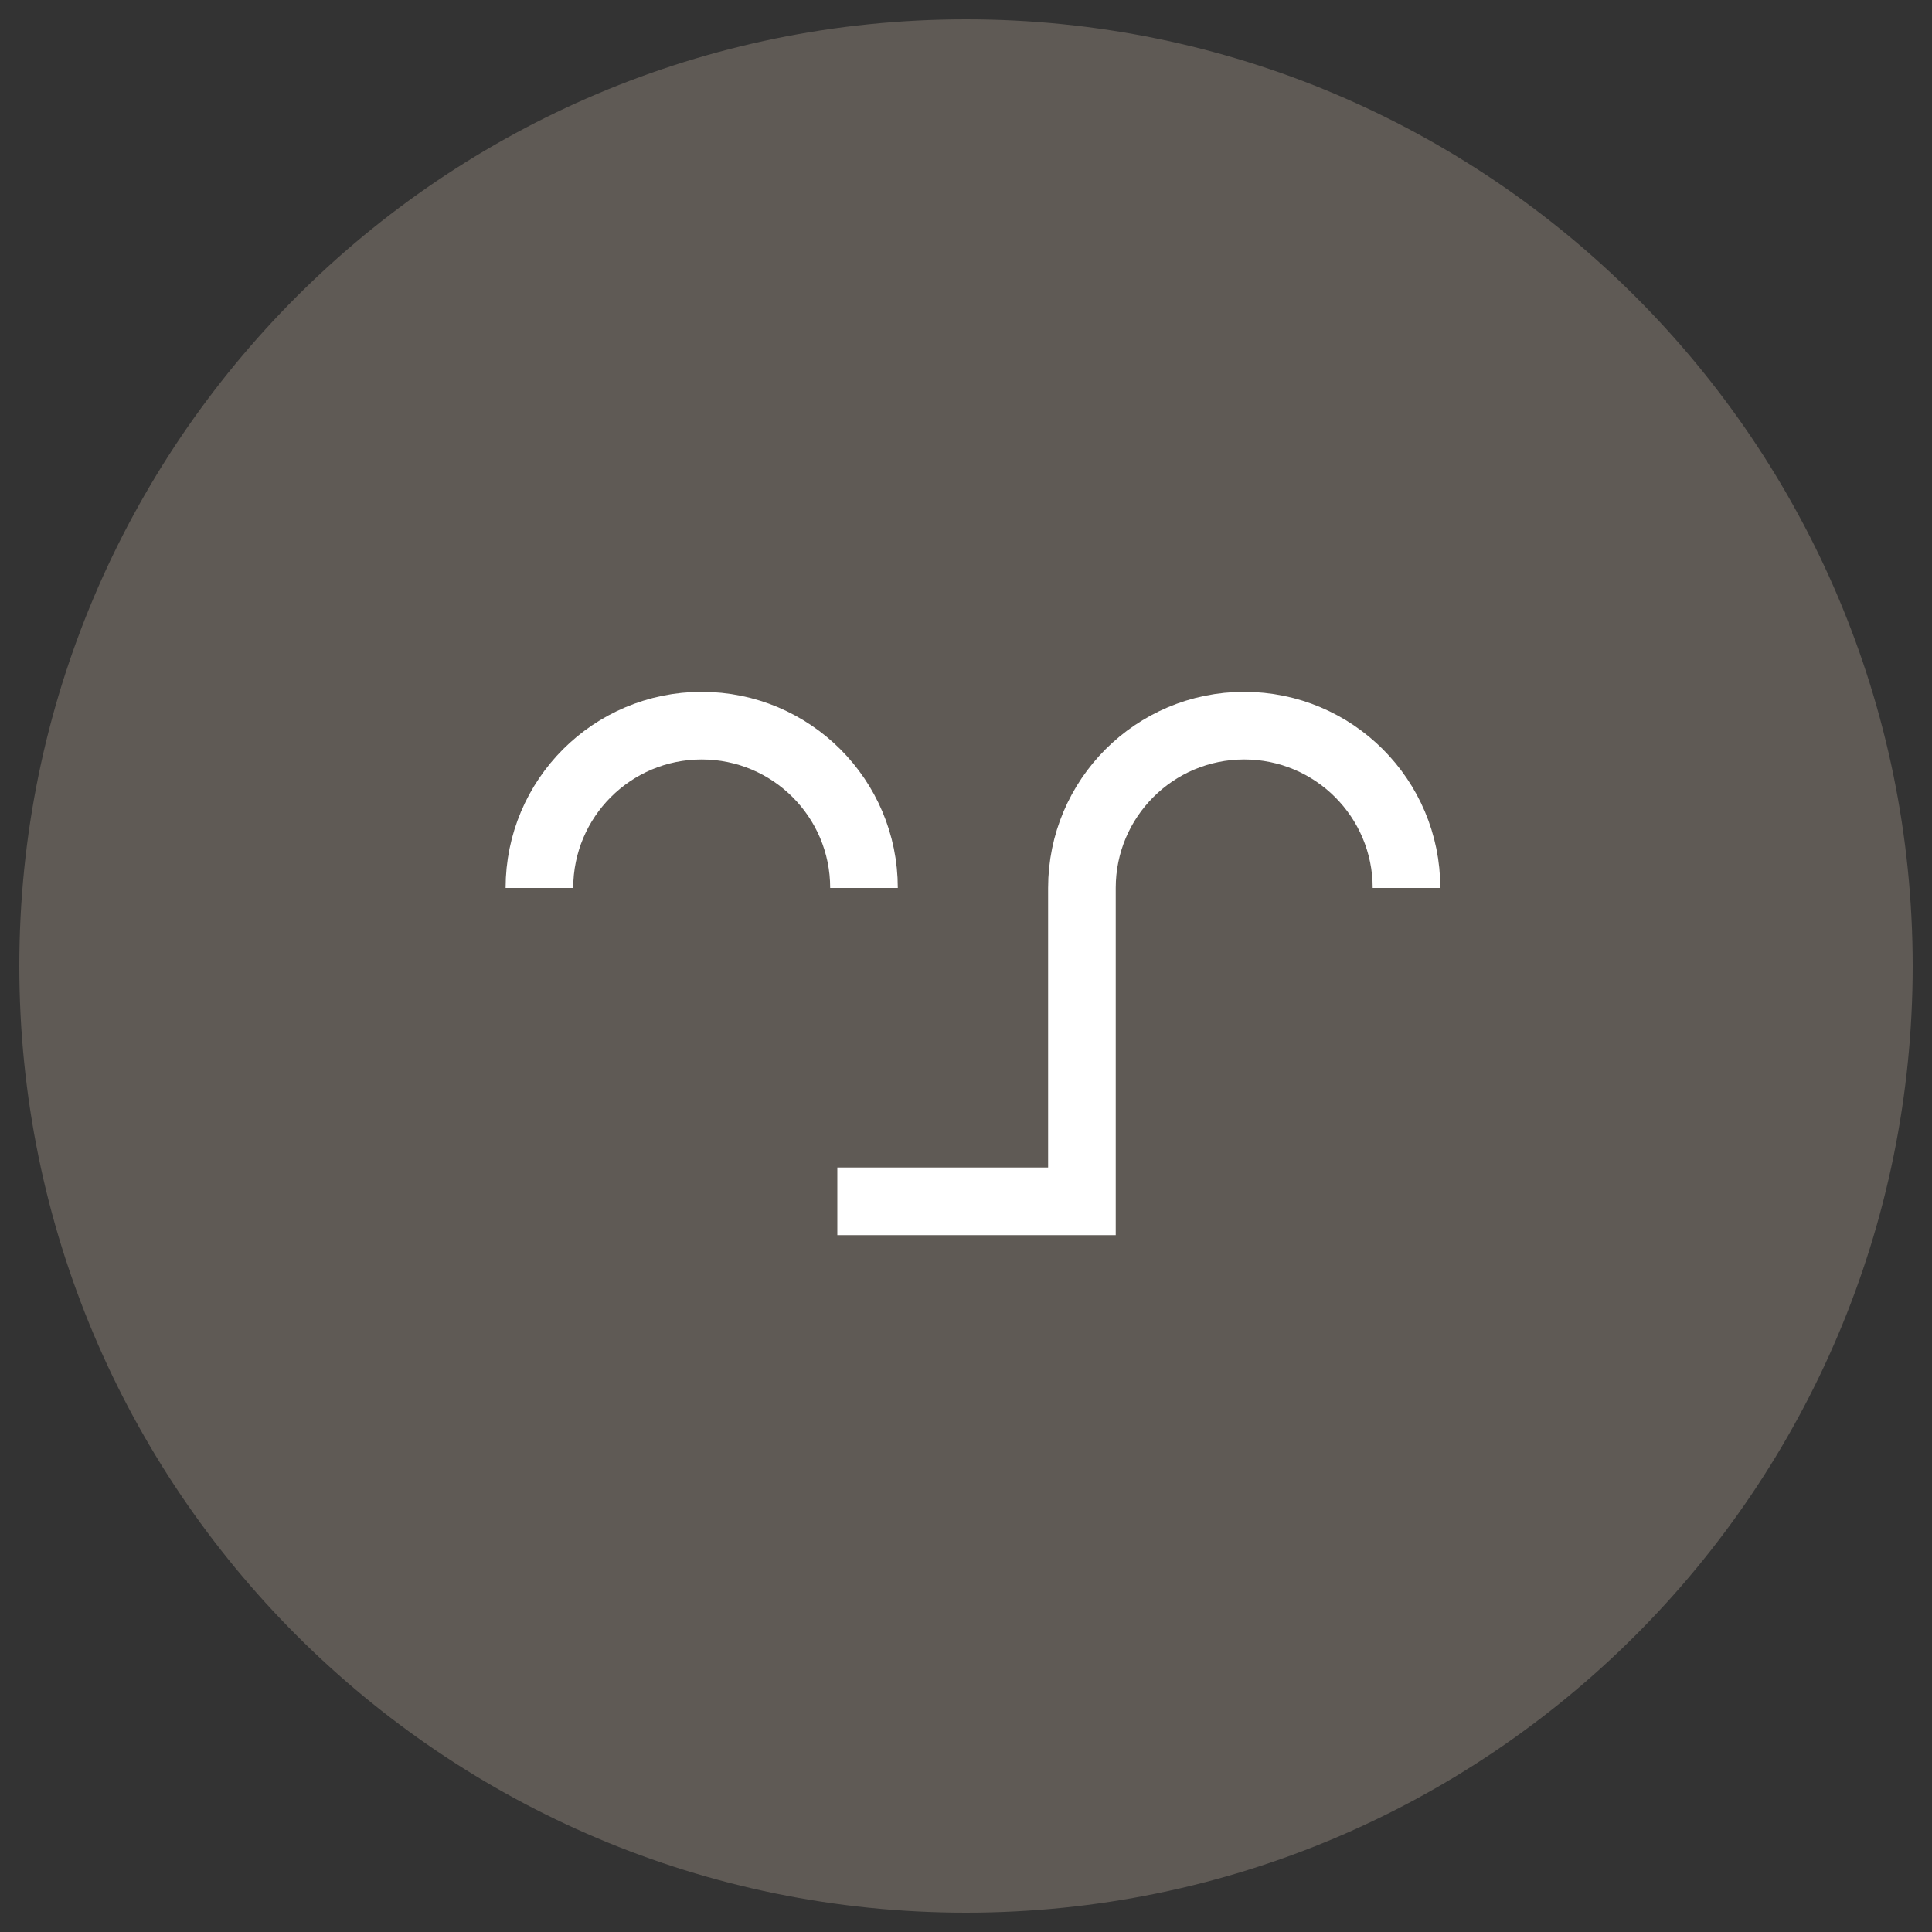 <?xml version="1.0" encoding="UTF-8"?> <svg xmlns="http://www.w3.org/2000/svg" id="Ebene_1" viewBox="0 0 50 50"><rect x="0" y="0" width="50" height="50" fill="#333333" stroke="none"/><defs><style>.cls-1,.cls-2{fill:#5f5a55;}.cls-2{stroke:#fff;stroke-miterlimit:10;stroke-width:1.75px;}</style></defs><path class="cls-1" d="m49.5,25c0,13.53-10.97,24.5-24.5,24.5S.5,38.53.5,25,11.47.5,25,.5s24.5,10.97,24.5,24.5Z"></path><g><path class="cls-2" d="m13.96,22.98c0-2.32,1.88-4.2,4.2-4.2s4.2,1.88,4.2,4.2"></path><path class="cls-2" d="m36.4,22.98c0-2.32-1.88-4.2-4.2-4.2s-4.2,1.88-4.2,4.2v8.11h-6.33"></path></g></svg> 